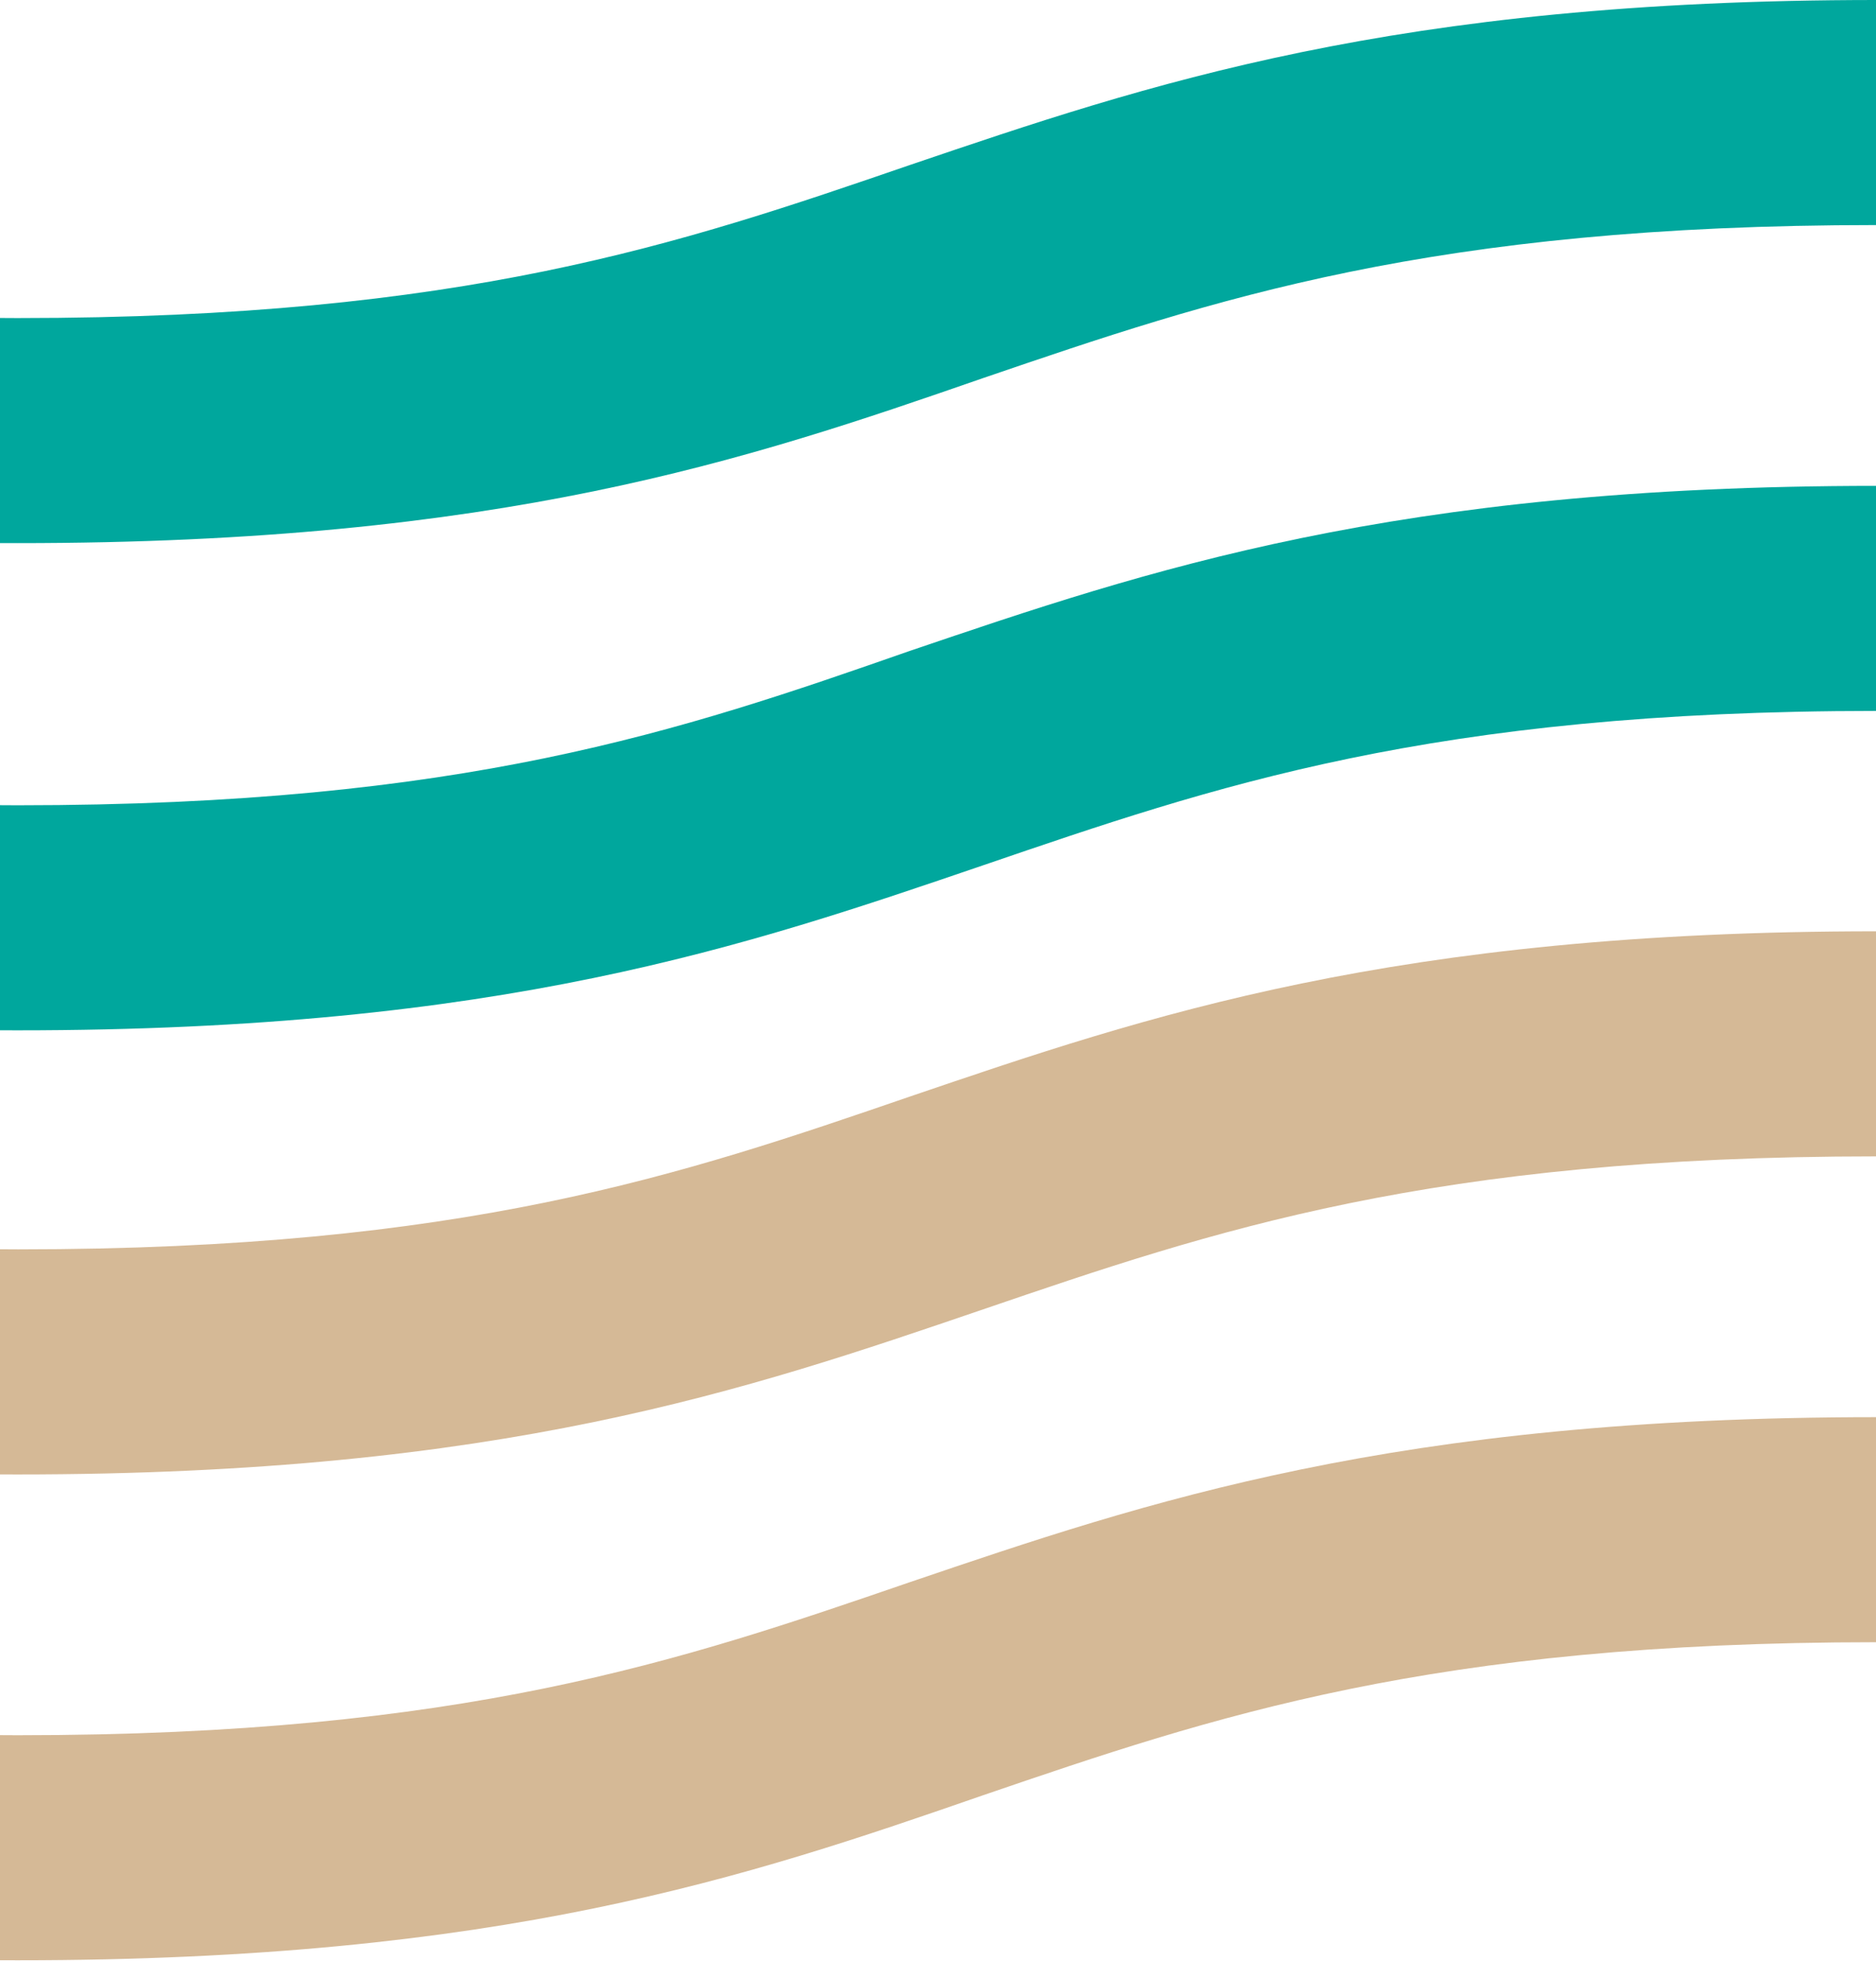 <?xml version="1.0" encoding="UTF-8"?> <svg xmlns="http://www.w3.org/2000/svg" viewBox="0 0 67 70" fill="none"><g clip-path="url(#clip0_2046_35)"><path d="M67.024 0V8.034C51.093 8.034 43.357 10.68 35.115 13.495C26.655 16.43 17.907 19.388 0.627 19.388C-16.678 19.388 -25.402 16.405 -33.886 13.495C-42.104 10.68 -49.864 8.034 -65.795 8.034V0C-48.539 0 -39.766 3.007 -31.283 5.893C-23.064 8.708 -15.304 11.354 0.627 11.354C16.557 11.354 24.294 8.708 32.488 5.893C40.995 3.007 49.768 0 67.024 0Z" fill="#00A79D"></path><path d="M67.024 17.344V25.378C51.093 25.378 43.357 28.072 35.115 30.887C26.655 33.773 17.907 36.78 0.627 36.78C-16.678 36.78 -25.402 33.773 -33.886 30.887C-42.104 28.072 -49.864 25.378 -65.795 25.378V17.344C-48.539 17.344 -39.766 20.351 -31.283 23.237C-23.064 26.1 -15.304 28.746 0.627 28.746C16.557 28.746 24.294 26.1 32.488 23.237C40.995 20.351 49.768 17.344 67.024 17.344Z" fill="#00A79D"></path><path d="M67.024 33.244V41.279C51.093 41.279 43.357 43.925 35.115 46.739C26.655 49.626 17.907 52.633 0.627 52.633C-16.678 52.633 -25.402 49.626 -33.886 46.739C-42.08 43.925 -49.84 41.279 -65.771 41.279V33.244C-48.515 33.244 -39.742 36.251 -31.259 39.138C-23.04 41.952 -15.28 44.598 0.651 44.598C16.581 44.598 24.318 41.952 32.512 39.138C40.995 36.251 49.768 33.244 67.024 33.244Z" fill="#D5B996"></path><path d="M67.024 50.588V58.622C51.093 58.622 43.357 61.268 35.115 64.083C26.655 67.017 17.907 69.976 0.627 69.976C-16.678 69.976 -25.402 66.993 -33.886 64.083C-42.104 61.268 -49.864 58.622 -65.795 58.622V50.588C-48.539 50.588 -39.766 53.595 -31.283 56.481C-23.064 59.296 -15.304 61.942 0.627 61.942C16.557 61.942 24.294 59.296 32.488 56.481C40.995 53.595 49.768 50.588 67.024 50.588Z" fill="#D5B996"></path></g><defs><clipPath id="clip0_2046_35"><rect width="16.75" height="17.5" fill="white" transform="scale(4)"></rect></clipPath></defs></svg> 